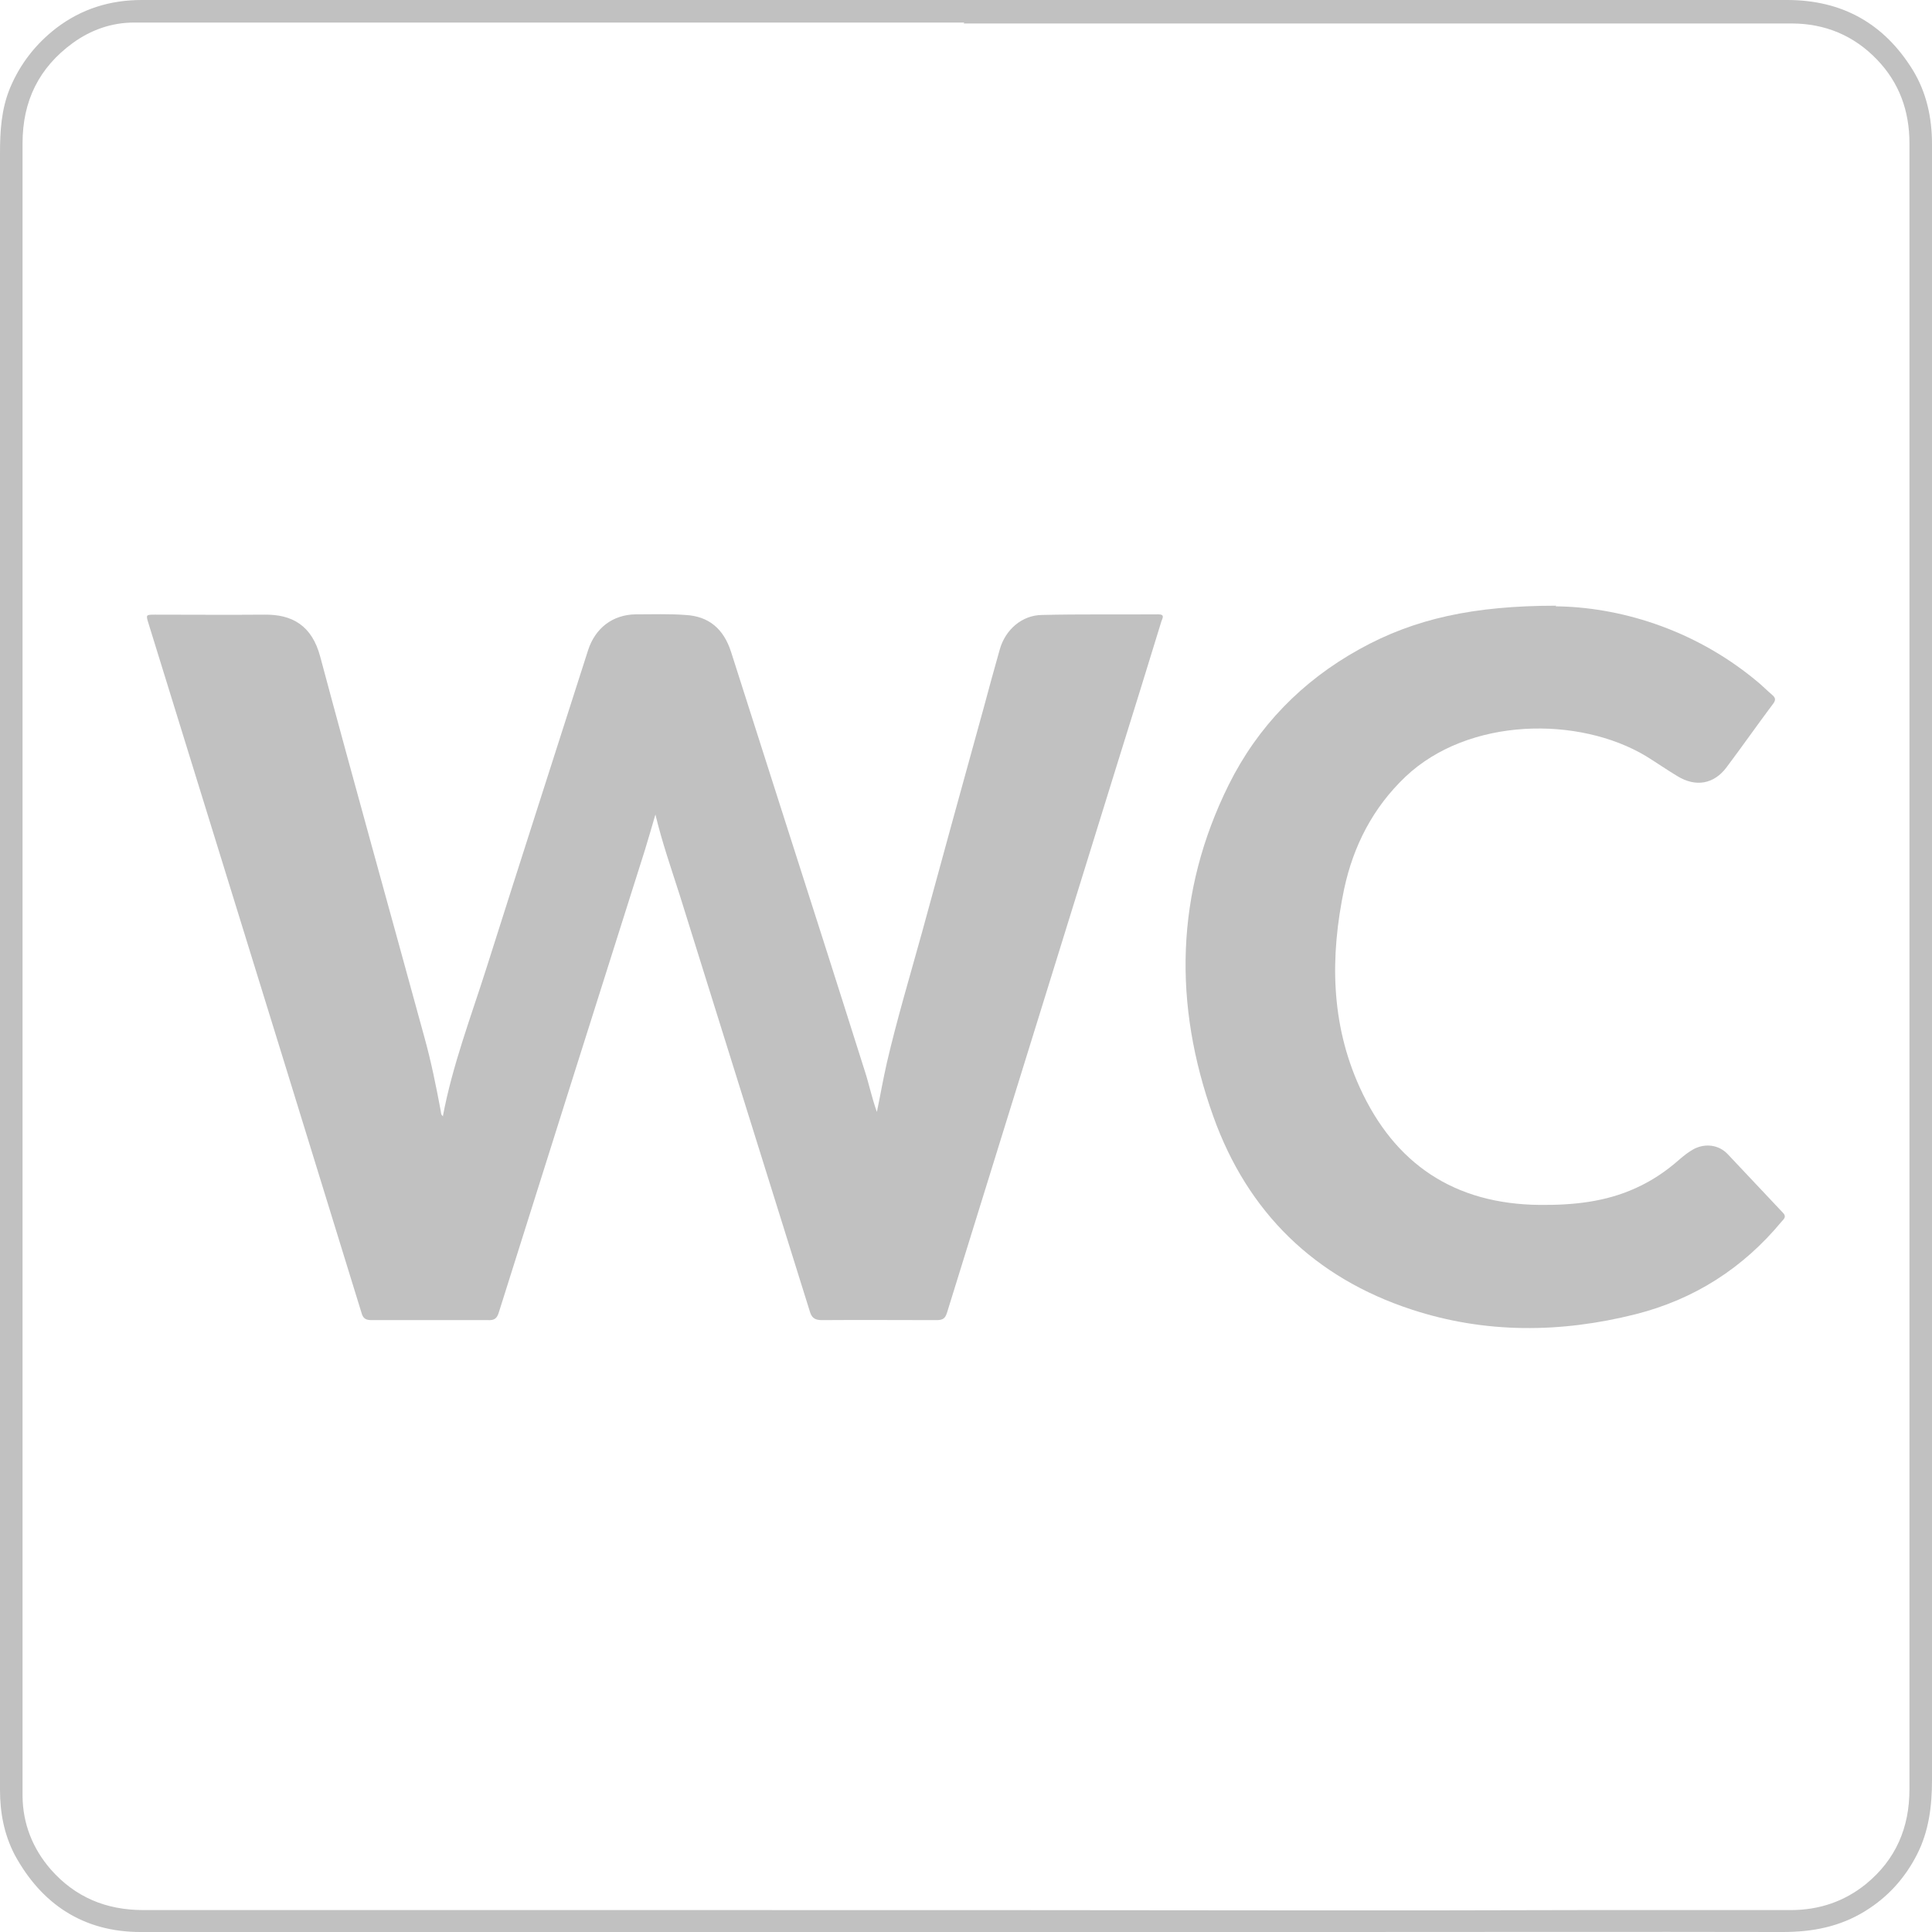 <?xml version="1.0" encoding="UTF-8"?>
<svg id="Layer_1" data-name="Layer 1" xmlns="http://www.w3.org/2000/svg" viewBox="0 0 62.55 62.55">
  <defs>
    <style>
      .cls-1 {
        fill: #2f2f2f;
        stroke-width: 0px;
      }

      .cls-2 {
        opacity: .3;
      }
    </style>
  </defs>
  <g class="cls-2">
    <path class="cls-1" d="M62.55,31.35c0,2.51,0,5.02,0,7.53,0,6.25,0,12.5,0,18.75,0,.84-.1,1.66-.49,2.42-.39.76-.94,1.37-1.67,1.82-.82.51-1.71.68-2.67.68-4.88-.01-9.76,0-14.64,0-7.17,0-14.33,0-21.5,0-5.68,0-11.35.01-17.03,0-1.85,0-3.21-.9-4.08-2.51C.13,59.38,0,58.68,0,57.95c0-4.49,0-8.99,0-13.48,0-6.91,0-13.81,0-20.72,0-6.26,0-12.52,0-18.78,0-.72.04-1.42.32-2.11.33-.79.83-1.43,1.5-1.95C2.65.28,3.57,0,4.59,0,9.78,0,14.97,0,20.17,0c7.18,0,14.37,0,21.55,0,5.38,0,10.76,0,16.14,0,1.78,0,3.14.76,4.07,2.27.44.72.62,1.54.62,2.39,0,4.88,0,9.76,0,14.64,0,4.02,0,8.03,0,12.05h0ZM31.22.73c-3.93,0-7.86,0-11.78,0-4.1,0-8.2,0-12.3,0-.93,0-1.87,0-2.8,0-.73,0-1.4.24-1.98.66-1.1.8-1.63,1.88-1.63,3.25,0,6.58,0,13.17,0,19.75,0,6.24,0,12.48,0,18.73,0,3.88,0,7.77,0,11.65,0,1.13,0,2.26,0,3.39.01.89.33,1.69.91,2.36.79.9,1.79,1.32,3,1.32,5.9,0,11.8,0,17.7,0,6.74,0,13.49,0,20.23.01,2.89,0,5.78,0,8.66-.01,2.25,0,4.5,0,6.75,0,.92,0,1.74-.28,2.44-.85.96-.79,1.4-1.82,1.4-3.06,0-6.39,0-12.79,0-19.18,0-6.54,0-13.08,0-19.61,0-4.83,0-9.67,0-14.5,0-1.05-.33-1.96-1.05-2.71-.75-.78-1.68-1.17-2.77-1.17-5.38,0-10.76,0-16.14,0-3.55,0-7.1,0-10.66,0Z"/>
    <path class="cls-1" d="M14.34,36.13c.31-1.64.9-3.19,1.4-4.76,1.09-3.44,2.2-6.88,3.3-10.32.23-.71.79-1.15,1.54-1.16.54,0,1.08-.02,1.61.02.76.04,1.24.45,1.48,1.2.54,1.68,1.07,3.36,1.61,5.04.91,2.84,1.82,5.68,2.72,8.53.14.43.23.88.39,1.32.11-.53.2-1.05.32-1.58.33-1.42.75-2.82,1.14-4.23.66-2.43,1.33-4.85,2-7.28.17-.63.34-1.26.52-1.89.18-.63.71-1.1,1.36-1.11,1.26-.03,2.51-.01,3.77-.02.23,0,.13.13.1.23-.46,1.51-.93,3.01-1.4,4.52-1.33,4.28-2.65,8.55-3.98,12.83-.52,1.68-1.04,3.35-1.56,5.03-.06.19-.14.24-.34.24-1.24,0-2.48-.01-3.71,0-.25,0-.34-.09-.4-.31-1.4-4.48-2.8-8.96-4.2-13.44-.27-.85-.57-1.7-.79-2.62-.12.42-.23.78-.34,1.15-1.58,4.99-3.16,9.98-4.73,14.97-.06.2-.15.26-.35.25-1.26,0-2.51,0-3.77,0-.2,0-.28-.06-.33-.25-.82-2.67-1.65-5.34-2.47-8.01-.74-2.4-1.49-4.81-2.23-7.21-.73-2.36-1.46-4.72-2.19-7.08-.09-.29-.09-.29.21-.29,1.18,0,2.37.01,3.55,0,.88-.01,1.53.34,1.8,1.37,1.1,4.11,2.25,8.21,3.37,12.31.22.79.38,1.59.53,2.39.01.06,0,.13.09.18Z"/>
    <path class="cls-1" d="M50.36,19.63c1.99.02,4.42.69,6.49,2.4.19.15.36.33.54.48.1.09.1.16.02.27-.51.68-1,1.38-1.51,2.06-.41.55-1,.65-1.59.29-.35-.21-.68-.44-1.02-.65-2.17-1.3-5.74-1.27-7.79.67-1.05,1-1.68,2.23-1.98,3.62-.46,2.19-.44,4.36.5,6.43,1.13,2.49,3.07,3.78,5.82,3.81,1.07.01,2.13-.09,3.13-.55.51-.23.97-.54,1.39-.91.15-.13.3-.25.48-.35.37-.19.8-.14,1.09.16.6.63,1.19,1.27,1.79,1.9.13.13.04.2-.04.29-1.25,1.51-2.83,2.52-4.73,3-2.42.61-4.86.63-7.24-.15-3.15-1.03-5.32-3.15-6.43-6.26-1.3-3.63-1.23-7.24.5-10.73.94-1.89,2.37-3.36,4.23-4.39,1.78-.99,3.7-1.41,6.38-1.41Z"/>
  </g>
</svg>